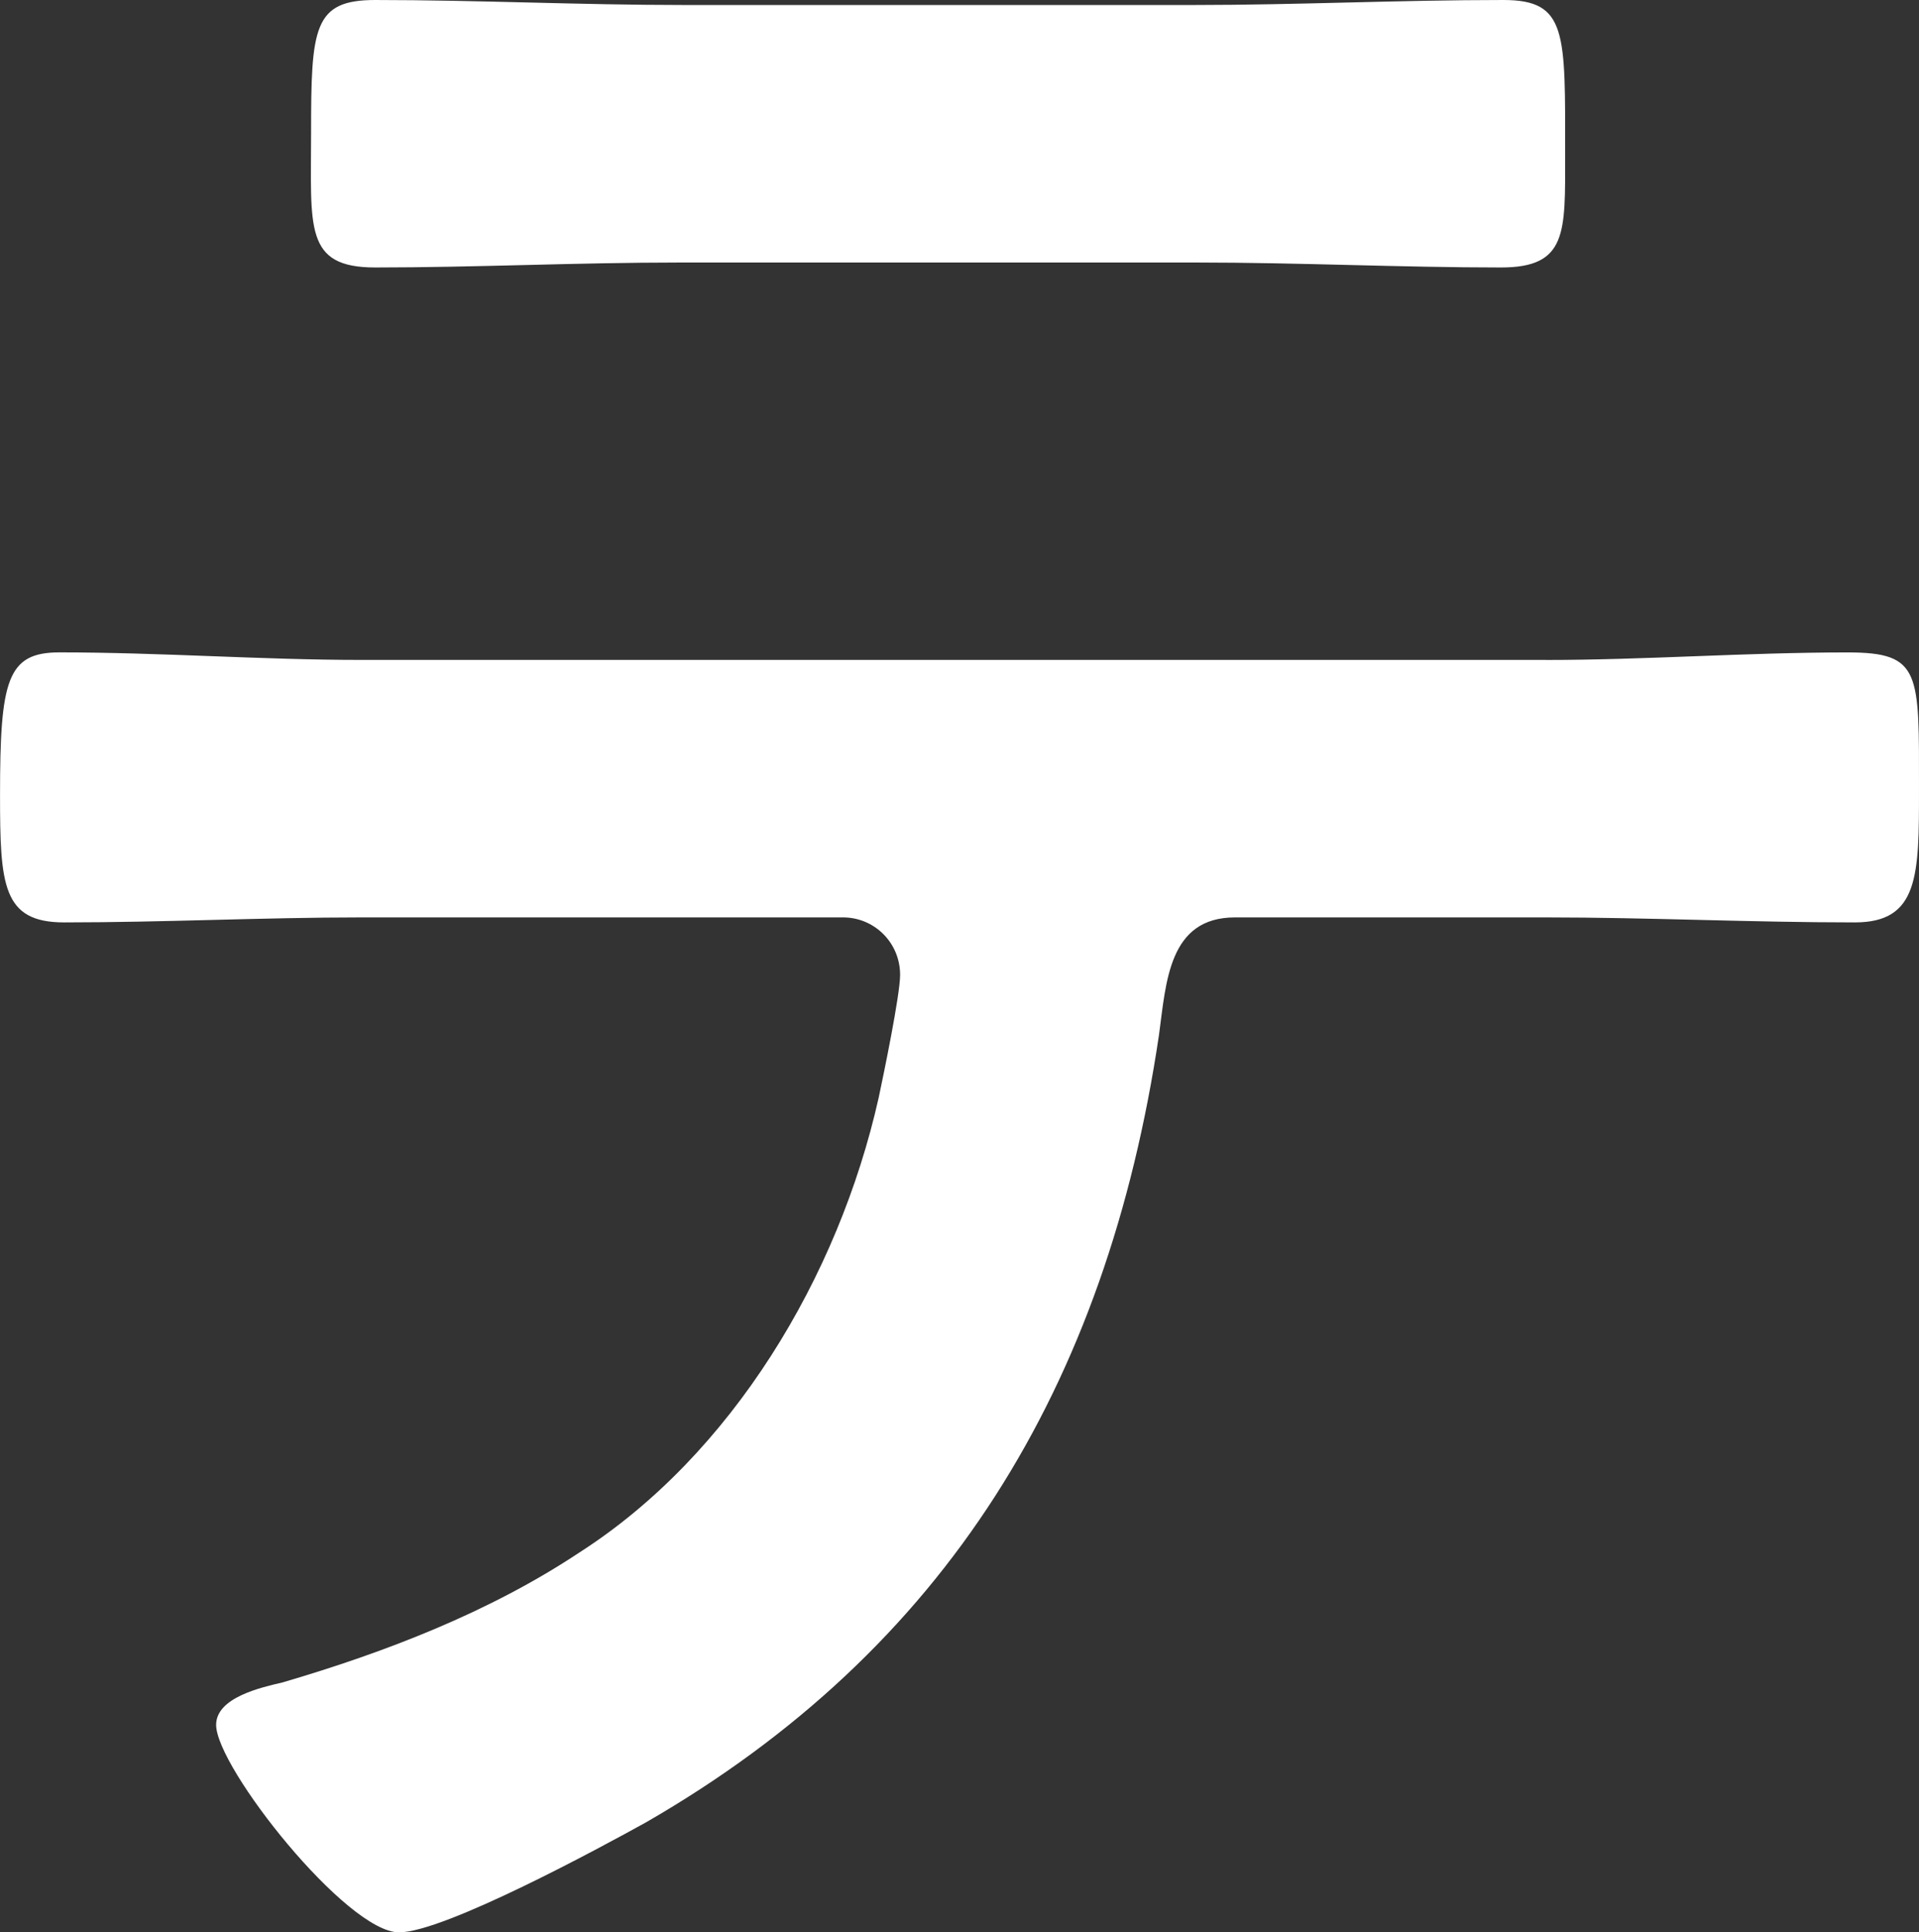 <?xml version="1.0" encoding="UTF-8"?><svg id="_レイヤー_2" xmlns="http://www.w3.org/2000/svg" viewBox="0 0 44.545 44.856"><rect x="0" y="0" width="44.545" height="44.856" fill="#333333" stroke="none"/><defs><style>.cls-1{fill:#fff;stroke-width:0px;}</style></defs><g id="_レイヤー_1-2"><path class="cls-1" d="m35.89,15.32c2.315,0,4.631-.175,7.002-.175,1.709,0,1.653.465,1.653,3.192,0,1.973,0,3.075-1.488,3.075-2.426,0-4.796-.116-7.167-.116h-7.223c-1.543,0-1.598,1.509-1.764,2.728-1.213,8.182-4.961,14.275-11.908,18.279-1.047.58-4.686,2.553-5.733,2.553-1.213,0-4.245-3.829-4.245-4.816,0-.638,1.048-.87,1.544-.986,2.37-.696,4.796-1.625,6.892-3.018,3.527-2.263,6.009-6.383,6.945-10.562.111-.521.496-2.379.496-2.843,0-.755-.605-1.335-1.322-1.335h-11.191c-2.26,0-4.576.116-6.892.116-1.433,0-1.488-.87-1.488-2.96,0-2.669.165-3.308,1.378-3.308,2.371,0,4.687.175,7.002.175h27.51ZM27.73.116c2.37,0,4.741-.116,7.167-.116,1.488,0,1.434.755,1.434,3.598,0,1.799.055,2.611-1.488,2.611-2.316,0-4.687-.115-7.057-.115h-12.02c-2.37,0-4.74.115-7.057.115-1.653,0-1.488-.928-1.488-3.133,0-2.438.056-3.076,1.488-3.076,2.371,0,4.742.116,7.168.116h11.853Z"/></g></svg>